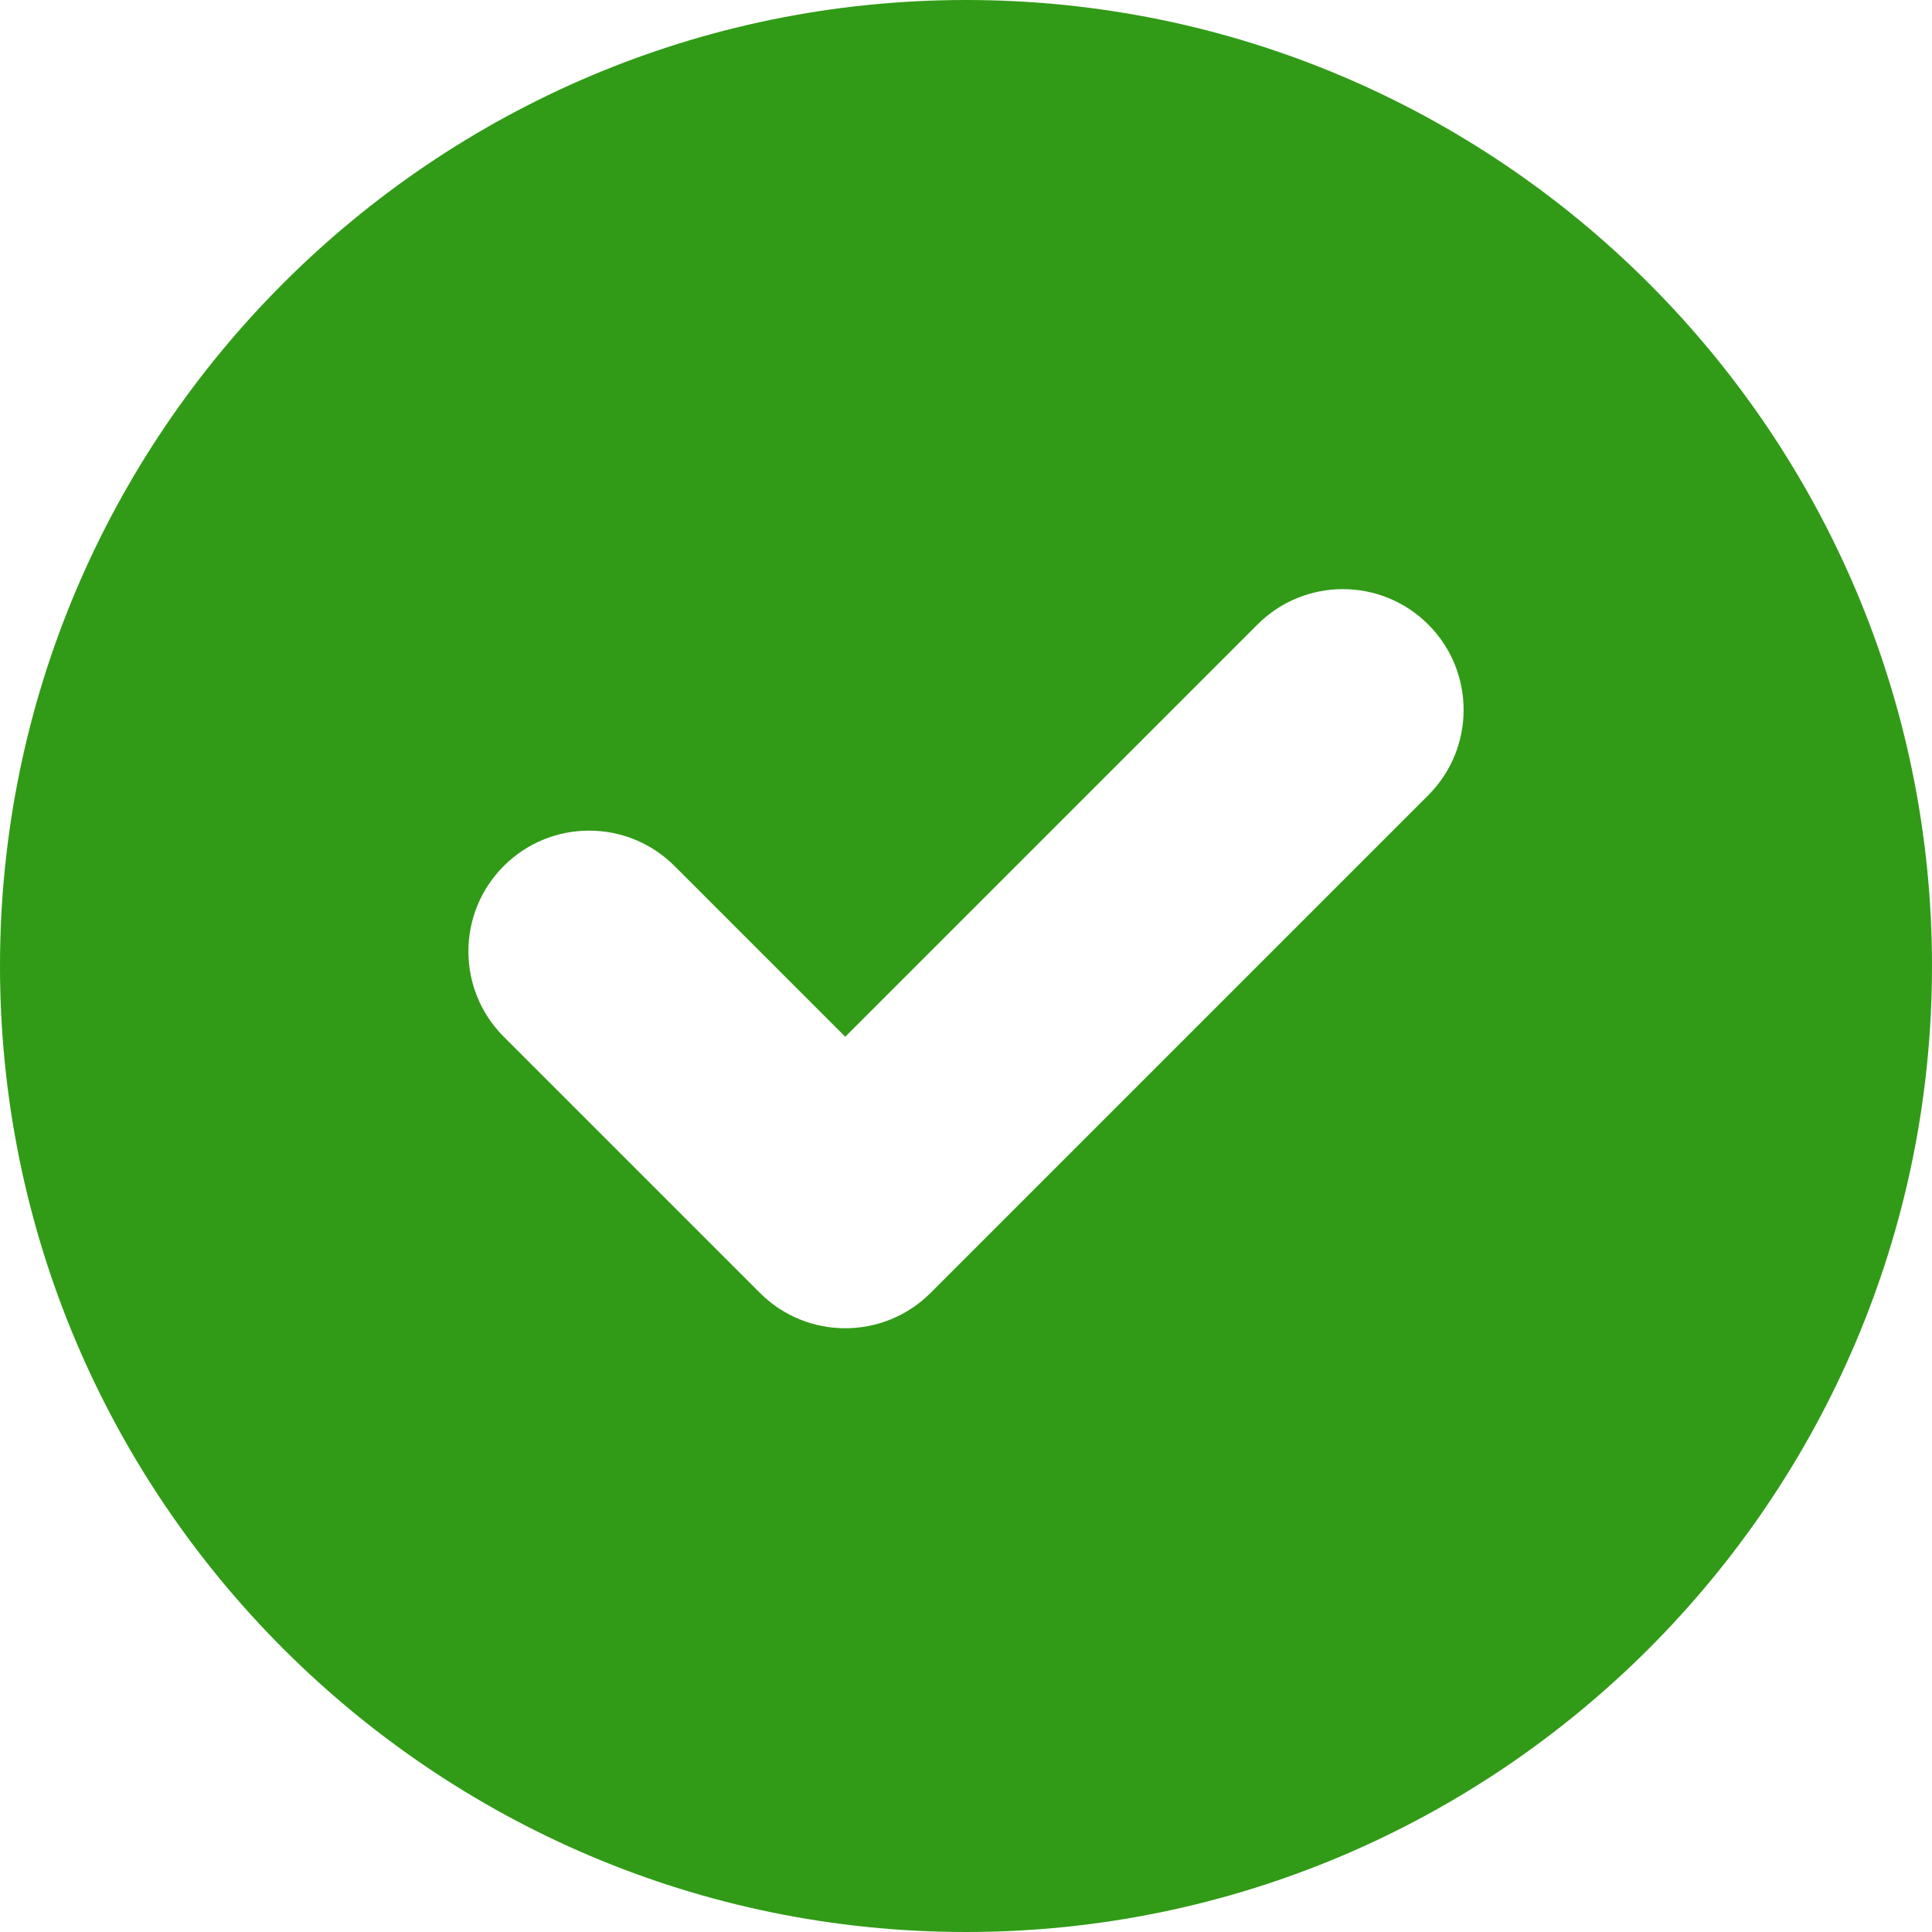 <?xml version="1.0" encoding="UTF-8"?> <svg xmlns="http://www.w3.org/2000/svg" width="240" height="240" viewBox="0 0 240 240" fill="none"><path d="M120 0C53.833 0 0 53.833 0 120C0 186.167 53.833 240 120 240C186.167 240 240 186.167 240 120C240 53.833 186.167 0 120 0ZM177.422 98.789L115.606 160.605C112.676 163.535 108.838 165 105.001 165C101.164 165 97.325 163.535 94.396 160.605L62.58 128.789C56.721 122.93 56.721 113.437 62.58 107.578C68.439 101.719 77.932 101.719 83.791 107.578L105 128.789L156.211 77.578C162.07 71.719 171.563 71.719 177.422 77.578C183.281 83.437 183.281 92.93 177.422 98.789Z" fill="#319B17"></path></svg> 